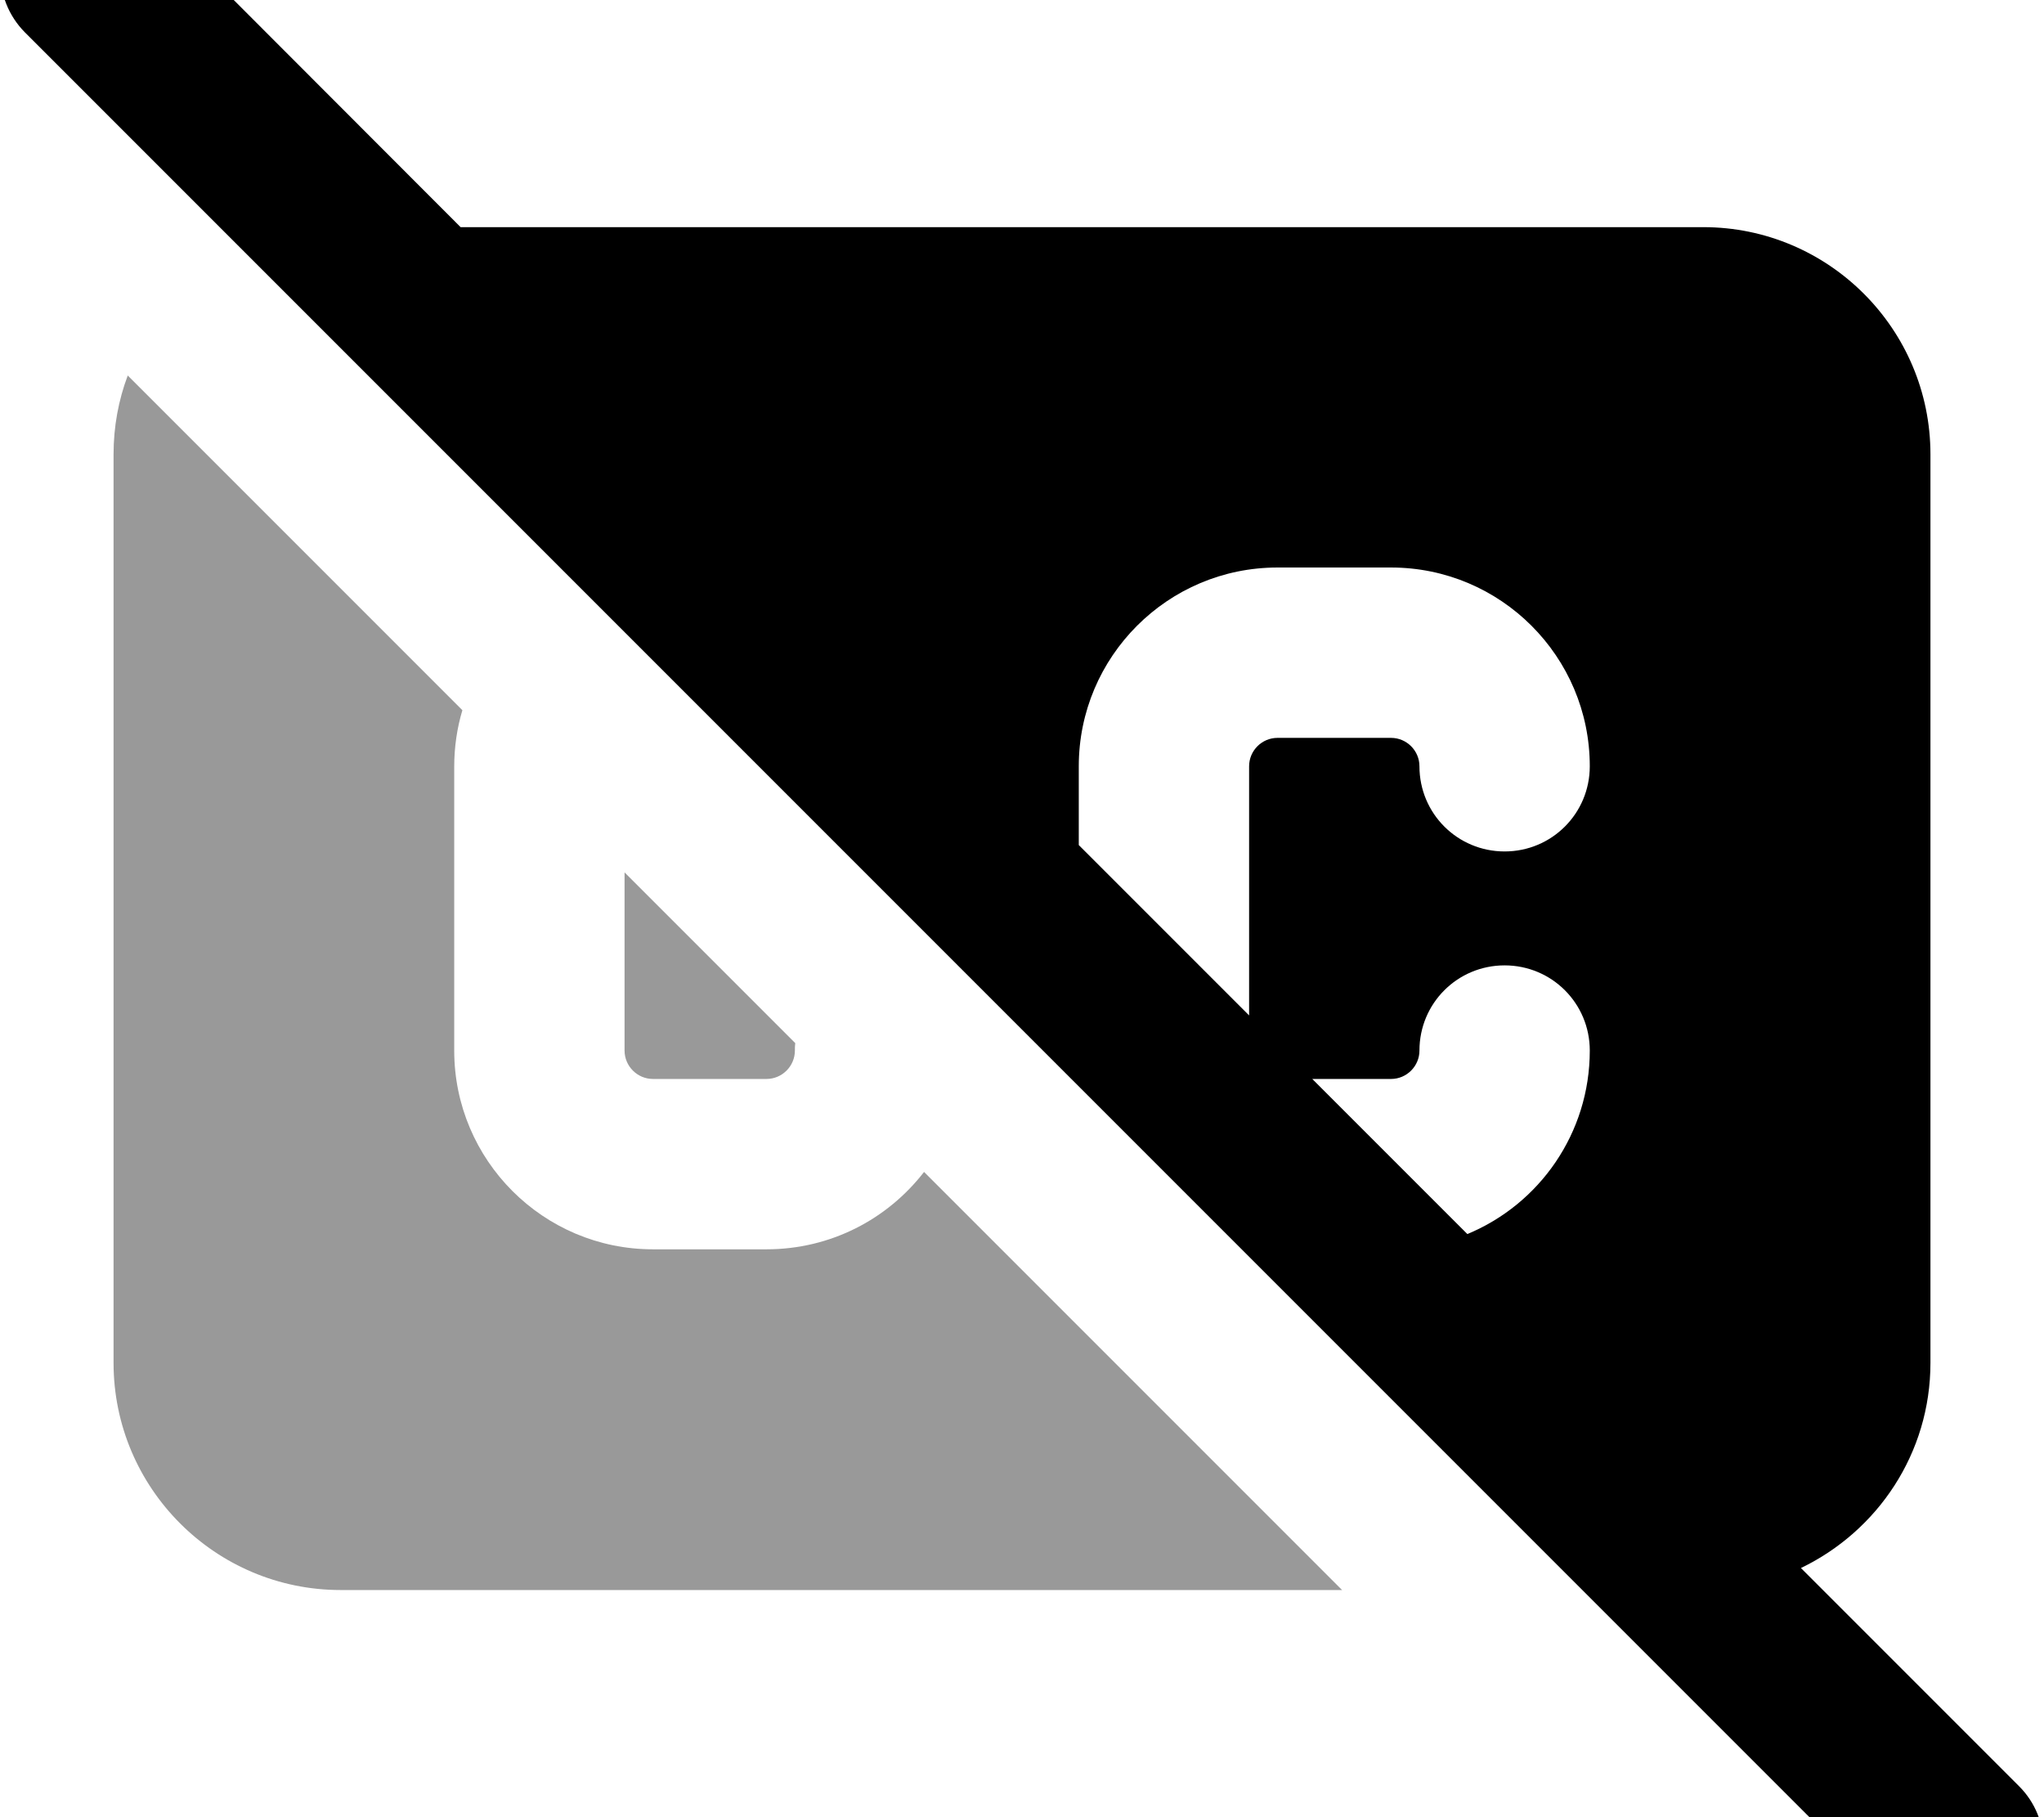 <svg xmlns="http://www.w3.org/2000/svg" viewBox="0 0 576 512"><!--! Font Awesome Pro 7.0.0 by @fontawesome - https://fontawesome.com License - https://fontawesome.com/license (Commercial License) Copyright 2025 Fonticons, Inc. --><path opacity=".4" fill="currentColor" d="M32 128l0 256c0 35.3 28.7 64 64 64l282.2 0-117.8-117.8C250.1 343.5 234.1 352 216 352l-32 0c-30.9 0-56-25.1-56-56l0-80c0-5.5 .8-10.9 2.3-15.9L36 105.8c-2.6 6.9-4 14.4-4 22.2zM176 245.8l0 50.2c0 4.4 3.6 8 8 8l32 0c4.4 0 8-3.6 8-8 0-.7 0-1.4 .1-2.1L176 245.8z"/><path fill="currentColor" d="M41-24.9c-9.4-9.4-24.6-9.4-33.9 0S-2.3-.3 7 9.1l528 528c9.4 9.4 24.6 9.4 33.9 0s9.4-24.6 0-33.9l-61.4-61.4C529.1 431.4 544 409.5 544 384l0-256c0-35.3-28.7-64-64-64L129.8 64 41-24.9zm263 263l0-22.2c0-30.9 25.1-56 56-56l32 0c30.9 0 56 25.1 56 56 0 13.3-10.7 24-24 24s-24-10.7-24-24c0-4.4-3.6-8-8-8l-32 0c-4.4 0-8 3.6-8 8l0 70.2-48-48zM369.8 304l22.2 0c4.4 0 8-3.6 8-8 0-13.3 10.7-24 24-24s24 10.7 24 24c0 23.3-14.2 43.3-34.5 51.7L369.8 304z"/></svg>